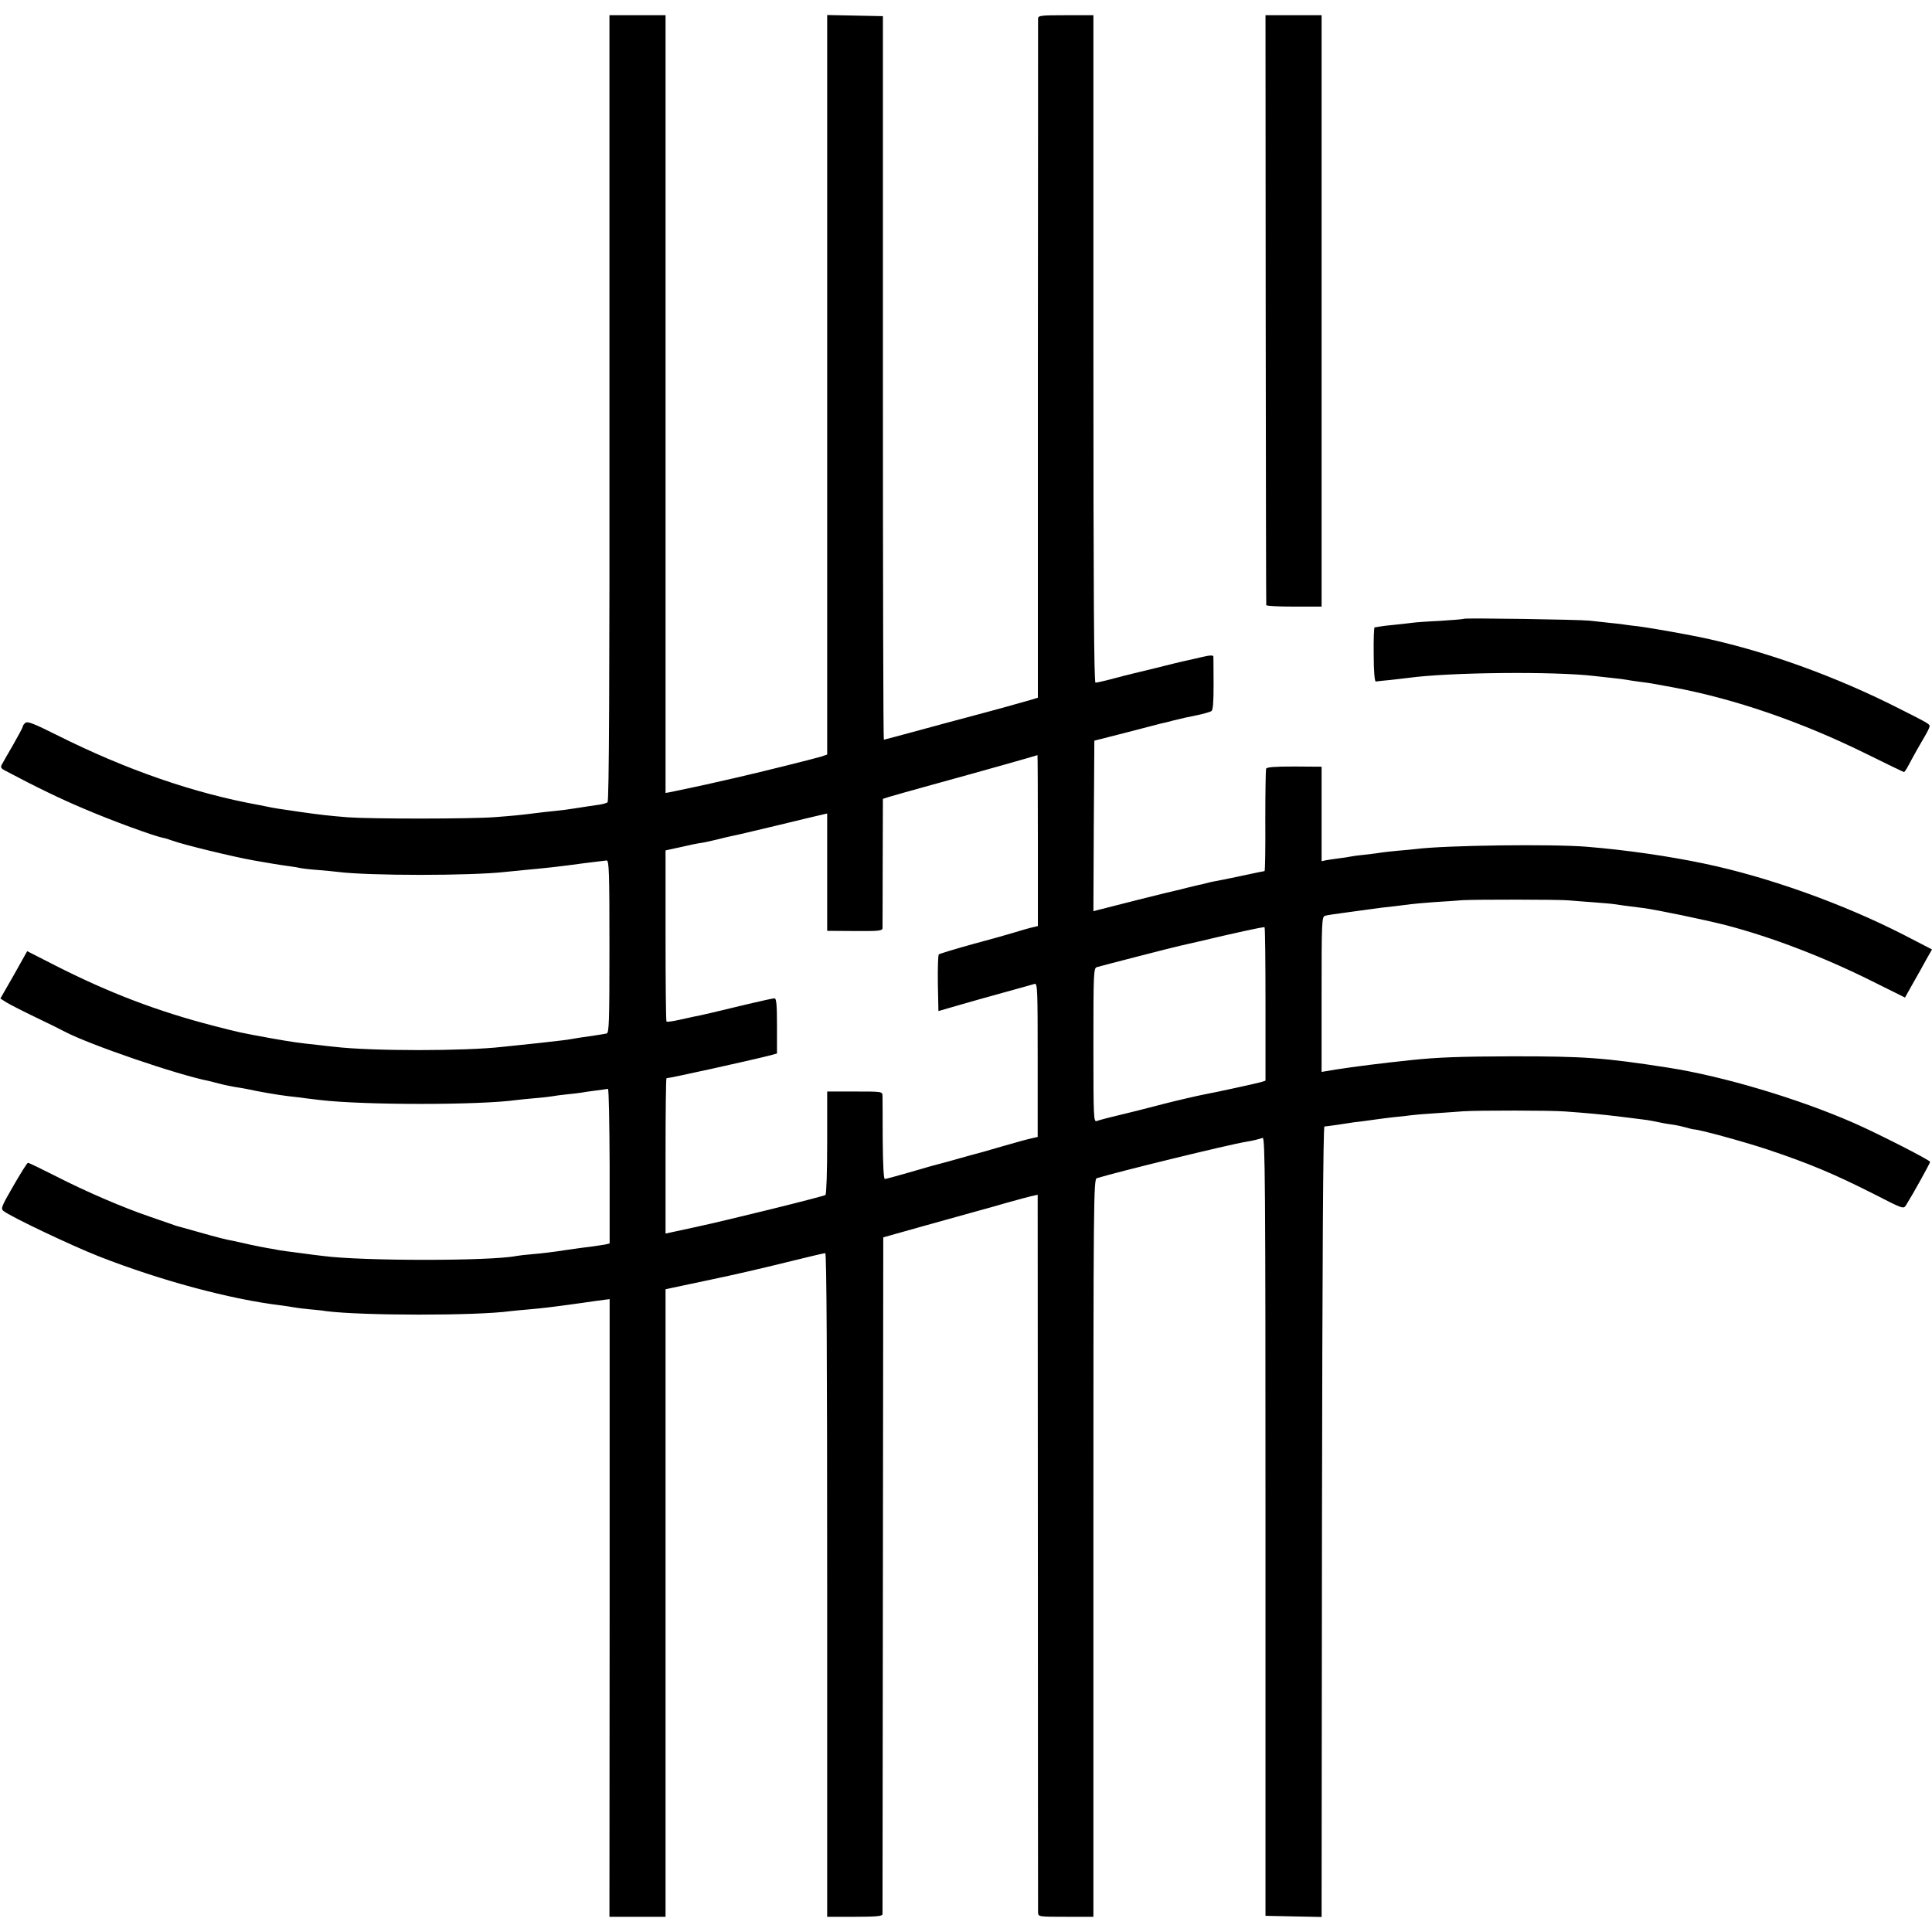 <?xml version="1.0" standalone="no"?>
<!DOCTYPE svg PUBLIC "-//W3C//DTD SVG 20010904//EN"
 "http://www.w3.org/TR/2001/REC-SVG-20010904/DTD/svg10.dtd">
<svg version="1.0" xmlns="http://www.w3.org/2000/svg"
 width="1016pt" height="1016pt" viewBox="0 0 1016 1016"
 preserveAspectRatio="xMidYMid meet">
<g transform="translate(0,1016) scale(0.1,-0.1)"
fill="#000000" stroke="none">
<path d="M3205 8015 c1 -1430 -2 -2069 -10 -2074 -5 -5 -32 -12 -60 -15 -27
-4 -75 -11 -105 -16 -30 -5 -82 -12 -115 -15 -33 -3 -73 -8 -90 -10 -94 -12
-129 -15 -220 -22 -127 -10 -649 -10 -775 -1 -100 8 -143 13 -250 28 -125 18
-135 20 -160 25 -14 3 -38 8 -55 11 -344 62 -700 185 -1069 370 -116 58 -151
72 -162 63 -8 -6 -14 -15 -14 -19 0 -5 -23 -48 -51 -97 -28 -48 -55 -95 -60
-105 -7 -13 -3 -20 19 -31 166 -88 290 -148 416 -201 142 -61 364 -142 413
-152 12 -2 35 -9 50 -15 54 -20 315 -84 428 -104 66 -12 146 -25 185 -30 25
-3 52 -8 60 -10 8 -2 49 -7 90 -10 41 -3 89 -8 105 -10 164 -21 702 -21 885 0
19 2 60 6 90 9 131 12 185 18 325 37 55 7 107 13 115 14 13 0 15 -57 15 -454
0 -396 -2 -454 -15 -456 -8 -2 -35 -6 -60 -10 -70 -10 -103 -15 -130 -20 -22
-4 -50 -7 -165 -20 -16 -2 -59 -6 -95 -10 -36 -4 -79 -8 -96 -10 -198 -23
-690 -23 -884 0 -19 2 -60 6 -90 10 -96 10 -132 15 -245 35 -164 30 -160 29
-300 65 -295 76 -551 174 -831 316 l-151 77 -70 -125 -71 -124 31 -20 c18 -11
88 -47 157 -80 69 -33 136 -66 150 -74 131 -69 592 -227 760 -260 8 -2 33 -8
55 -14 22 -6 57 -13 79 -17 21 -3 48 -8 60 -10 62 -14 172 -33 226 -39 25 -3
65 -7 90 -11 25 -3 59 -7 75 -9 230 -27 835 -27 1030 0 17 2 62 7 100 10 39 3
79 8 90 10 11 2 45 7 76 10 31 3 65 7 76 9 10 2 44 7 76 11 31 4 60 8 64 9 5
0 8 -182 9 -406 l0 -407 -25 -6 c-14 -2 -44 -7 -66 -10 -22 -2 -85 -11 -141
-19 -55 -9 -132 -18 -170 -21 -38 -3 -78 -8 -89 -10 -133 -27 -811 -27 -1015
0 -19 2 -75 9 -125 16 -49 6 -99 13 -110 15 -11 3 -36 7 -55 10 -19 3 -63 12
-96 19 -34 8 -73 16 -85 19 -40 7 -80 17 -189 48 -58 16 -109 31 -115 32 -5 2
-17 6 -25 9 -8 3 -58 20 -110 38 -144 49 -339 133 -495 213 -77 39 -143 71
-148 71 -4 0 -38 -54 -76 -120 -63 -109 -68 -121 -53 -133 37 -30 357 -182
502 -239 321 -126 691 -226 960 -258 25 -3 54 -8 65 -10 11 -2 47 -7 80 -10
33 -3 74 -7 90 -10 186 -24 789 -25 970 0 17 2 59 6 95 9 78 7 121 12 265 32
61 9 121 17 136 19 l25 3 0 -1624 -1 -1624 148 0 147 0 0 1650 0 1650 23 5
c12 3 110 23 217 46 107 22 284 63 392 90 109 27 202 49 208 49 7 0 10 -547
10 -1745 l0 -1745 145 0 c109 0 145 3 146 13 0 6 1 810 2 1786 l2 1774 210 59
c116 32 242 67 280 78 39 10 111 31 160 45 50 14 106 29 126 34 l36 8 1 -1876
c0 -1032 1 -1886 1 -1898 1 -23 3 -23 146 -23 l145 0 0 1939 c0 1839 1 1940
18 1945 106 33 691 176 782 191 19 3 44 8 55 11 11 3 27 7 35 10 13 3 15 -225
15 -2044 l0 -2047 148 -3 147 -3 2 2078 c2 1376 6 2078 13 2079 10 0 126 17
135 19 3 1 34 5 70 9 36 5 72 10 80 11 8 1 44 6 80 10 36 3 76 8 90 10 14 2
68 7 121 10 53 4 123 8 155 11 77 5 463 5 534 -1 113 -8 197 -16 280 -26 47
-6 101 -13 120 -15 19 -2 46 -6 60 -9 46 -10 74 -15 111 -20 20 -3 50 -10 68
-15 17 -5 34 -9 36 -9 26 1 263 -64 390 -106 215 -72 348 -127 563 -236 152
-78 152 -78 166 -56 37 59 126 220 126 227 0 9 -281 152 -400 204 -294 129
-688 246 -975 291 -340 53 -443 60 -820 60 -278 -1 -393 -5 -535 -20 -162 -17
-294 -34 -392 -49 l-78 -13 0 408 c0 380 1 408 18 413 9 3 55 10 102 16 47 6
96 13 110 15 64 9 109 15 160 20 30 4 66 8 80 10 14 2 70 7 125 11 55 3 120 8
145 10 59 4 515 4 560 -1 19 -2 77 -6 129 -10 52 -4 102 -8 110 -10 17 -3 79
-11 151 -20 71 -9 325 -62 435 -90 245 -64 515 -168 768 -294 l175 -87 42 75
c24 42 56 99 71 127 l29 51 -147 76 c-318 163 -713 305 -1053 376 -181 38
-406 71 -615 88 -181 15 -744 8 -900 -12 -16 -2 -59 -6 -95 -9 -36 -3 -76 -8
-90 -10 -14 -3 -52 -7 -85 -11 -33 -3 -67 -8 -75 -10 -8 -2 -35 -6 -60 -9 -25
-3 -55 -8 -67 -10 l-23 -5 0 249 0 248 -144 1 c-104 0 -145 -3 -148 -12 -2 -7
-4 -130 -4 -274 1 -145 -1 -263 -4 -264 -7 -1 -24 -4 -140 -29 -58 -12 -116
-24 -130 -26 -14 -3 -33 -7 -42 -10 -9 -3 -25 -6 -35 -8 -10 -2 -36 -9 -58
-14 -22 -6 -51 -13 -65 -16 -22 -4 -352 -87 -408 -102 l-22 -6 2 448 3 449
165 42 c91 24 174 45 185 48 11 2 40 9 65 16 64 16 59 14 126 28 34 7 67 17
74 21 9 5 12 44 12 141 0 74 -1 139 -1 146 -1 8 -16 8 -59 -2 -33 -8 -70 -16
-83 -19 -13 -2 -89 -21 -169 -41 -80 -19 -152 -37 -160 -39 -8 -2 -43 -11 -76
-20 -34 -9 -67 -16 -73 -16 -8 0 -11 480 -11 1755 l0 1755 -145 0 c-131 0
-145 -2 -146 -17 0 -10 0 -818 -1 -1795 l0 -1777 -32 -10 c-29 -9 -217 -61
-346 -95 -30 -8 -139 -37 -241 -65 -103 -28 -189 -51 -191 -51 -3 0 -5 856 -5
1903 l0 1902 -146 3 -147 3 0 -1945 0 -1944 -32 -11 c-48 -14 -337 -86 -448
-111 -52 -12 -102 -23 -110 -25 -32 -8 -216 -47 -237 -51 l-23 -4 0 2045 0
2045 -147 0 -148 0 0 -2065z m2253 -2275 l0 -450 -42 -10 c-22 -6 -61 -17 -86
-25 -25 -8 -121 -35 -215 -60 -93 -26 -173 -50 -178 -54 -4 -4 -6 -73 -5 -153
l3 -145 100 29 c55 16 165 47 245 69 80 22 152 42 161 45 15 4 16 -32 16 -400
l0 -405 -31 -7 c-42 -10 -38 -9 -161 -44 -60 -18 -132 -38 -160 -45 -27 -8
-84 -23 -125 -35 -41 -11 -82 -22 -90 -24 -8 -3 -63 -18 -121 -35 -58 -17
-111 -31 -116 -31 -6 0 -10 78 -11 208 0 114 -1 217 -1 230 -1 22 -3 22 -146
22 l-145 0 0 -269 c0 -149 -4 -272 -9 -275 -14 -9 -520 -134 -684 -169 l-157
-34 0 409 c0 224 2 408 5 408 19 0 443 94 545 120 l36 10 0 145 c0 111 -3 145
-13 145 -7 0 -68 -13 -135 -29 -169 -41 -258 -62 -288 -67 -14 -3 -51 -11 -82
-18 -32 -7 -60 -11 -63 -8 -3 3 -5 207 -5 453 l0 447 78 17 c42 10 91 20 107
22 17 2 55 11 85 18 30 8 66 16 80 19 14 2 122 28 240 56 118 29 225 54 238
57 l22 5 0 -309 0 -308 145 -1 c126 -1 145 1 146 15 0 9 1 165 1 348 l1 332
31 10 c17 5 121 35 231 65 237 65 549 153 551 155 1 0 2 -201 2 -449z m1197
-861 l0 -402 -25 -8 c-24 -7 -240 -54 -290 -63 -33 -6 -150 -33 -220 -51 -30
-8 -93 -24 -140 -36 -150 -36 -195 -48 -212 -54 -17 -7 -18 16 -18 398 0 378
1 406 18 411 27 8 415 108 436 112 10 2 57 13 105 24 176 42 336 77 341 74 3
-1 5 -183 5 -405z"/>
<path d="M6656 8533 c1 -852 2 -1551 3 -1555 0 -5 66 -8 146 -8 l145 0 0 1555
0 1555 -147 0 -148 0 1 -1547z"/>
<path d="M7699 6906 c-2 -2 -59 -7 -126 -11 -67 -3 -133 -8 -145 -10 -13 -2
-52 -6 -88 -10 -36 -3 -74 -8 -85 -10 -11 -2 -23 -4 -26 -4 -4 -1 -6 -65 -5
-143 0 -89 5 -142 11 -142 6 1 39 5 75 8 36 4 79 9 95 11 217 30 770 35 980
10 17 -2 57 -6 90 -10 33 -3 69 -8 80 -10 11 -2 40 -7 65 -10 25 -3 54 -7 65
-9 11 -2 61 -11 110 -20 324 -60 677 -181 1021 -351 105 -52 194 -95 197 -95
3 0 14 17 25 38 10 20 30 55 42 77 80 138 75 126 54 142 -10 8 -100 54 -199
103 -348 171 -733 303 -1070 364 -106 20 -210 37 -247 42 -24 2 -56 7 -73 9
-16 3 -55 7 -85 10 -30 3 -75 8 -100 11 -54 6 -656 15 -661 10z"/>
</g>
</svg>
